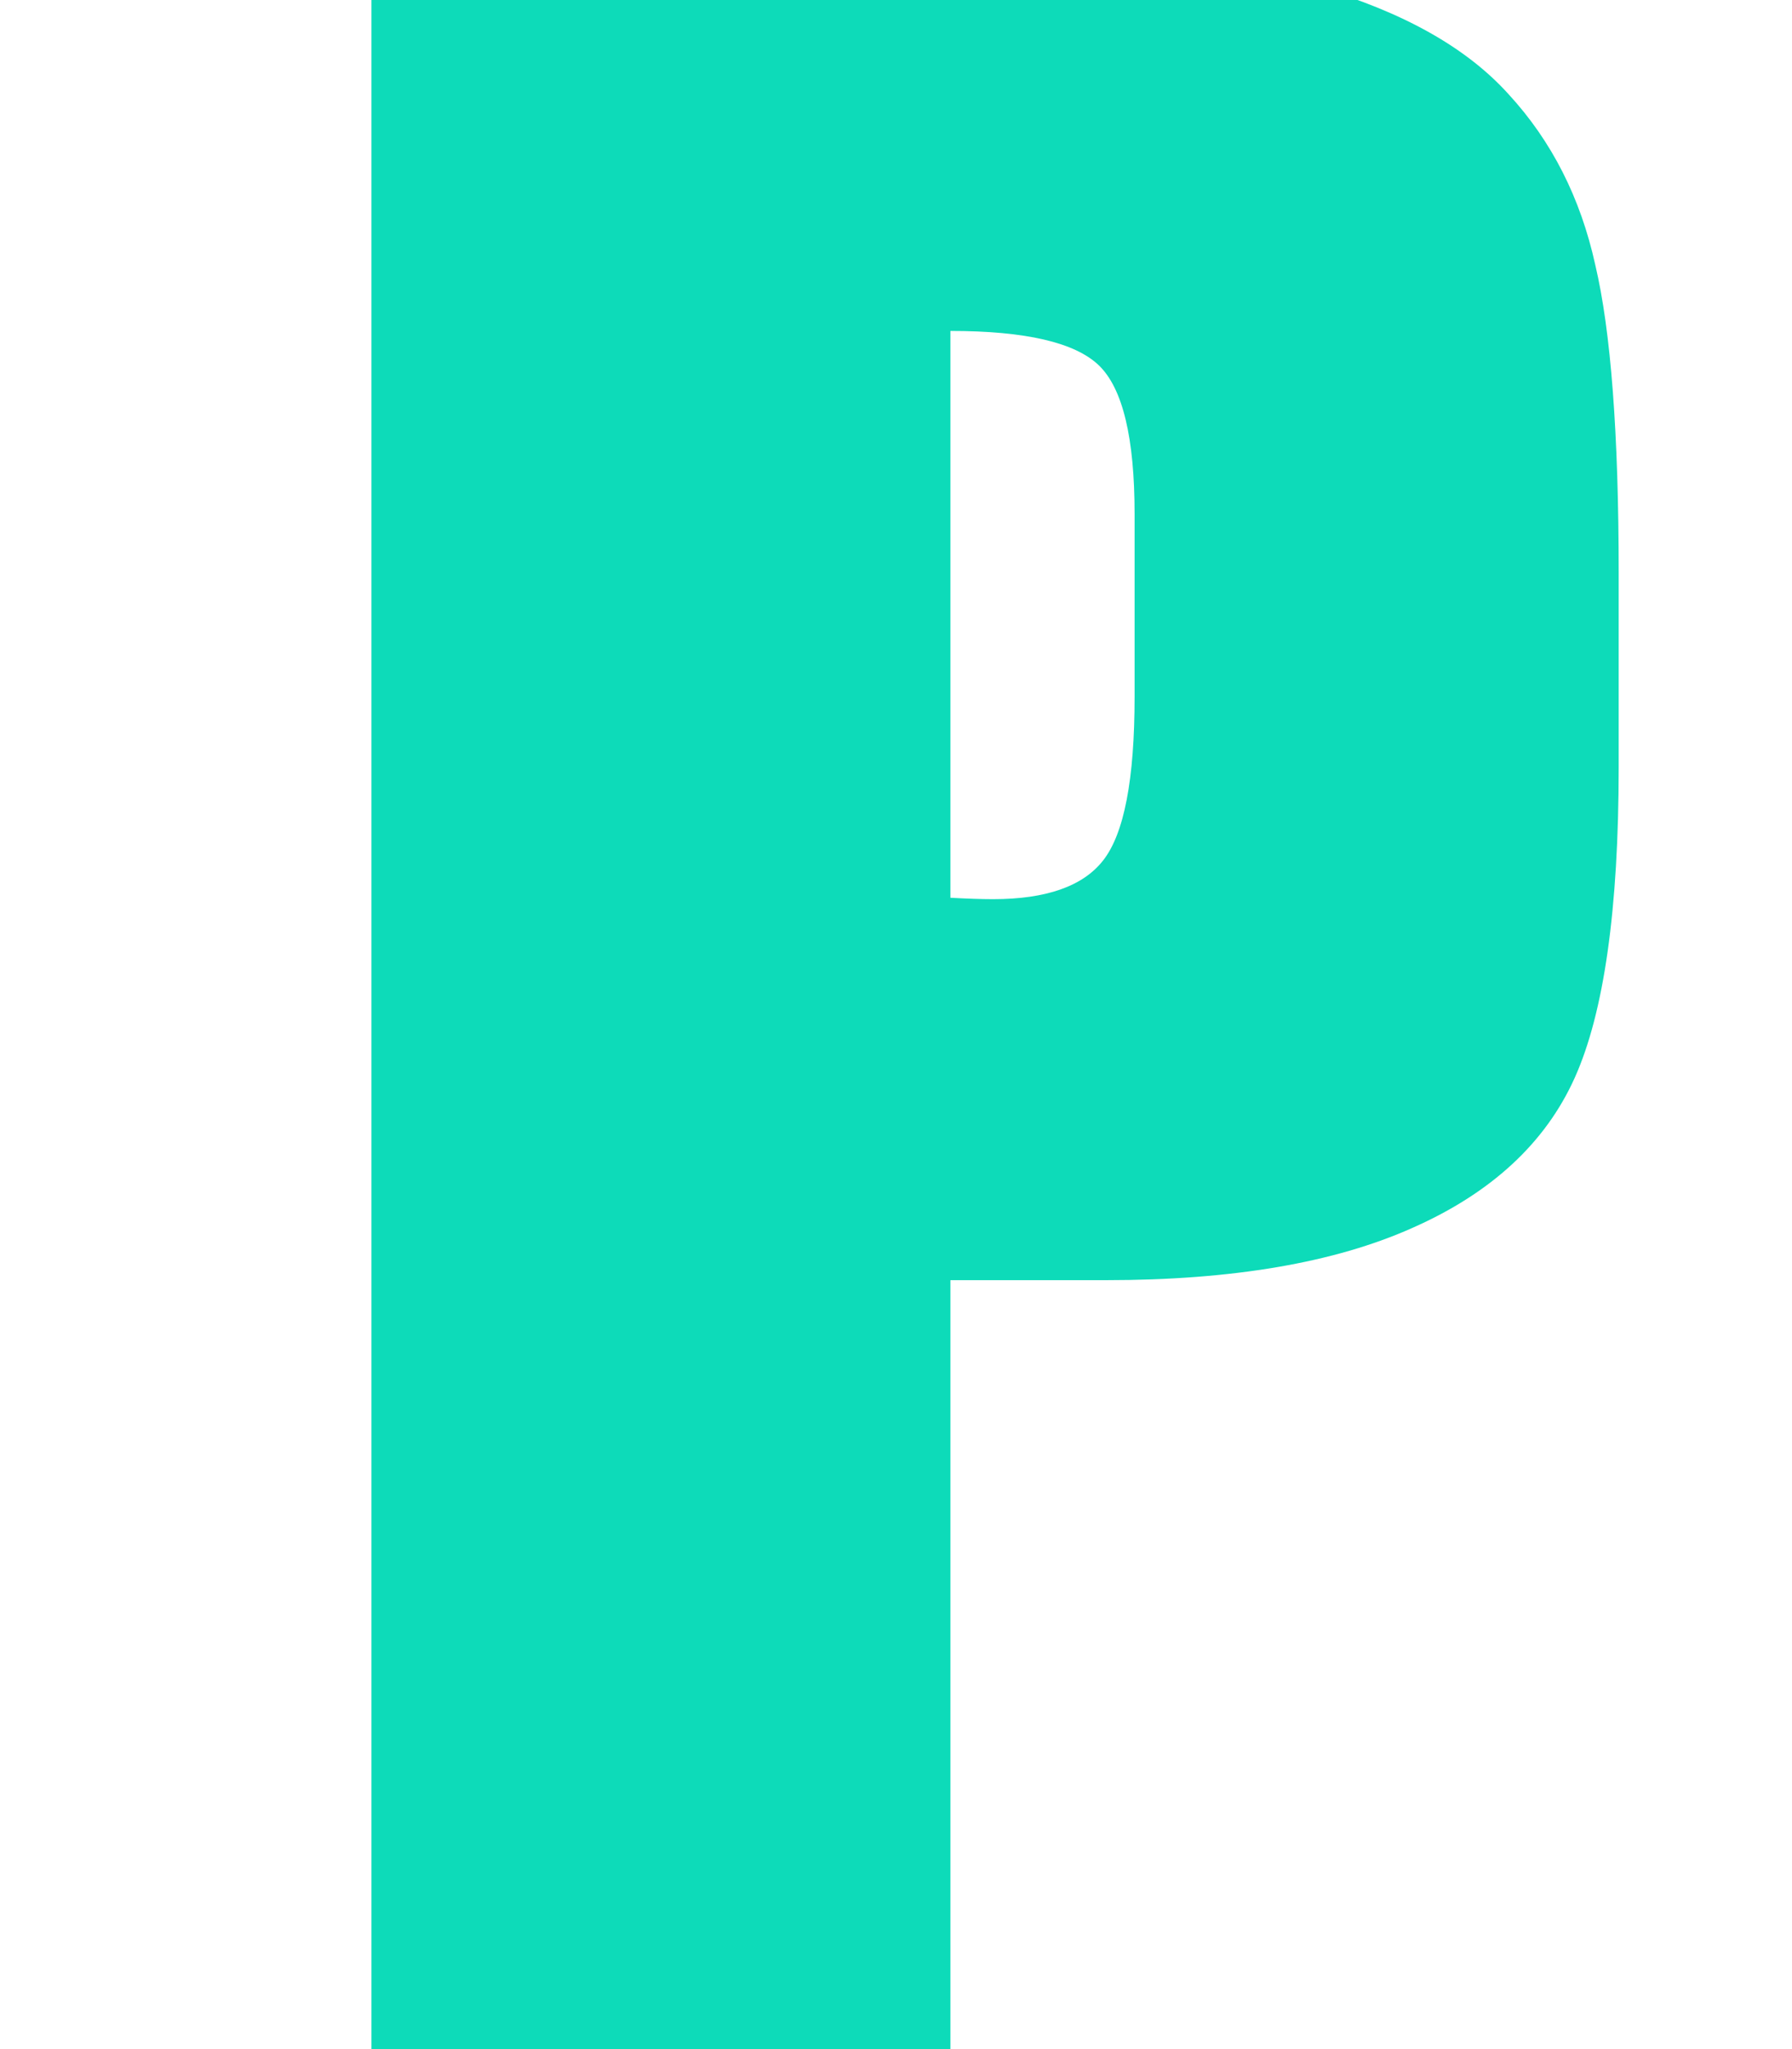 <svg width="14" height="16" viewBox="0 0 14 16" fill="none" xmlns="http://www.w3.org/2000/svg">
<g clip-path="url(#clip0_2_46)">
<path d="M2.902 -0.392H7.457C8.689 -0.392 9.634 -0.295 10.293 -0.102C10.959 0.092 11.457 0.371 11.786 0.736C12.123 1.102 12.348 1.546 12.463 2.068C12.585 2.584 12.646 3.386 12.646 4.475V5.989C12.646 7.099 12.531 7.909 12.302 8.417C12.073 8.925 11.65 9.316 11.034 9.588C10.425 9.86 9.627 9.996 8.639 9.996H7.425V17H2.902V-0.392ZM7.425 2.584V7.01C7.554 7.017 7.665 7.021 7.758 7.021C8.173 7.021 8.46 6.92 8.617 6.72C8.782 6.512 8.864 6.086 8.864 5.441V4.013C8.864 3.418 8.771 3.032 8.585 2.853C8.399 2.674 8.012 2.584 7.425 2.584Z" fill="#0DDBB9"/>
</g>
<defs>
<clipPath id="clip0_2_46">
<rect width="14" height="16" fill="white"/>
</clipPath>
</defs>
</svg>
